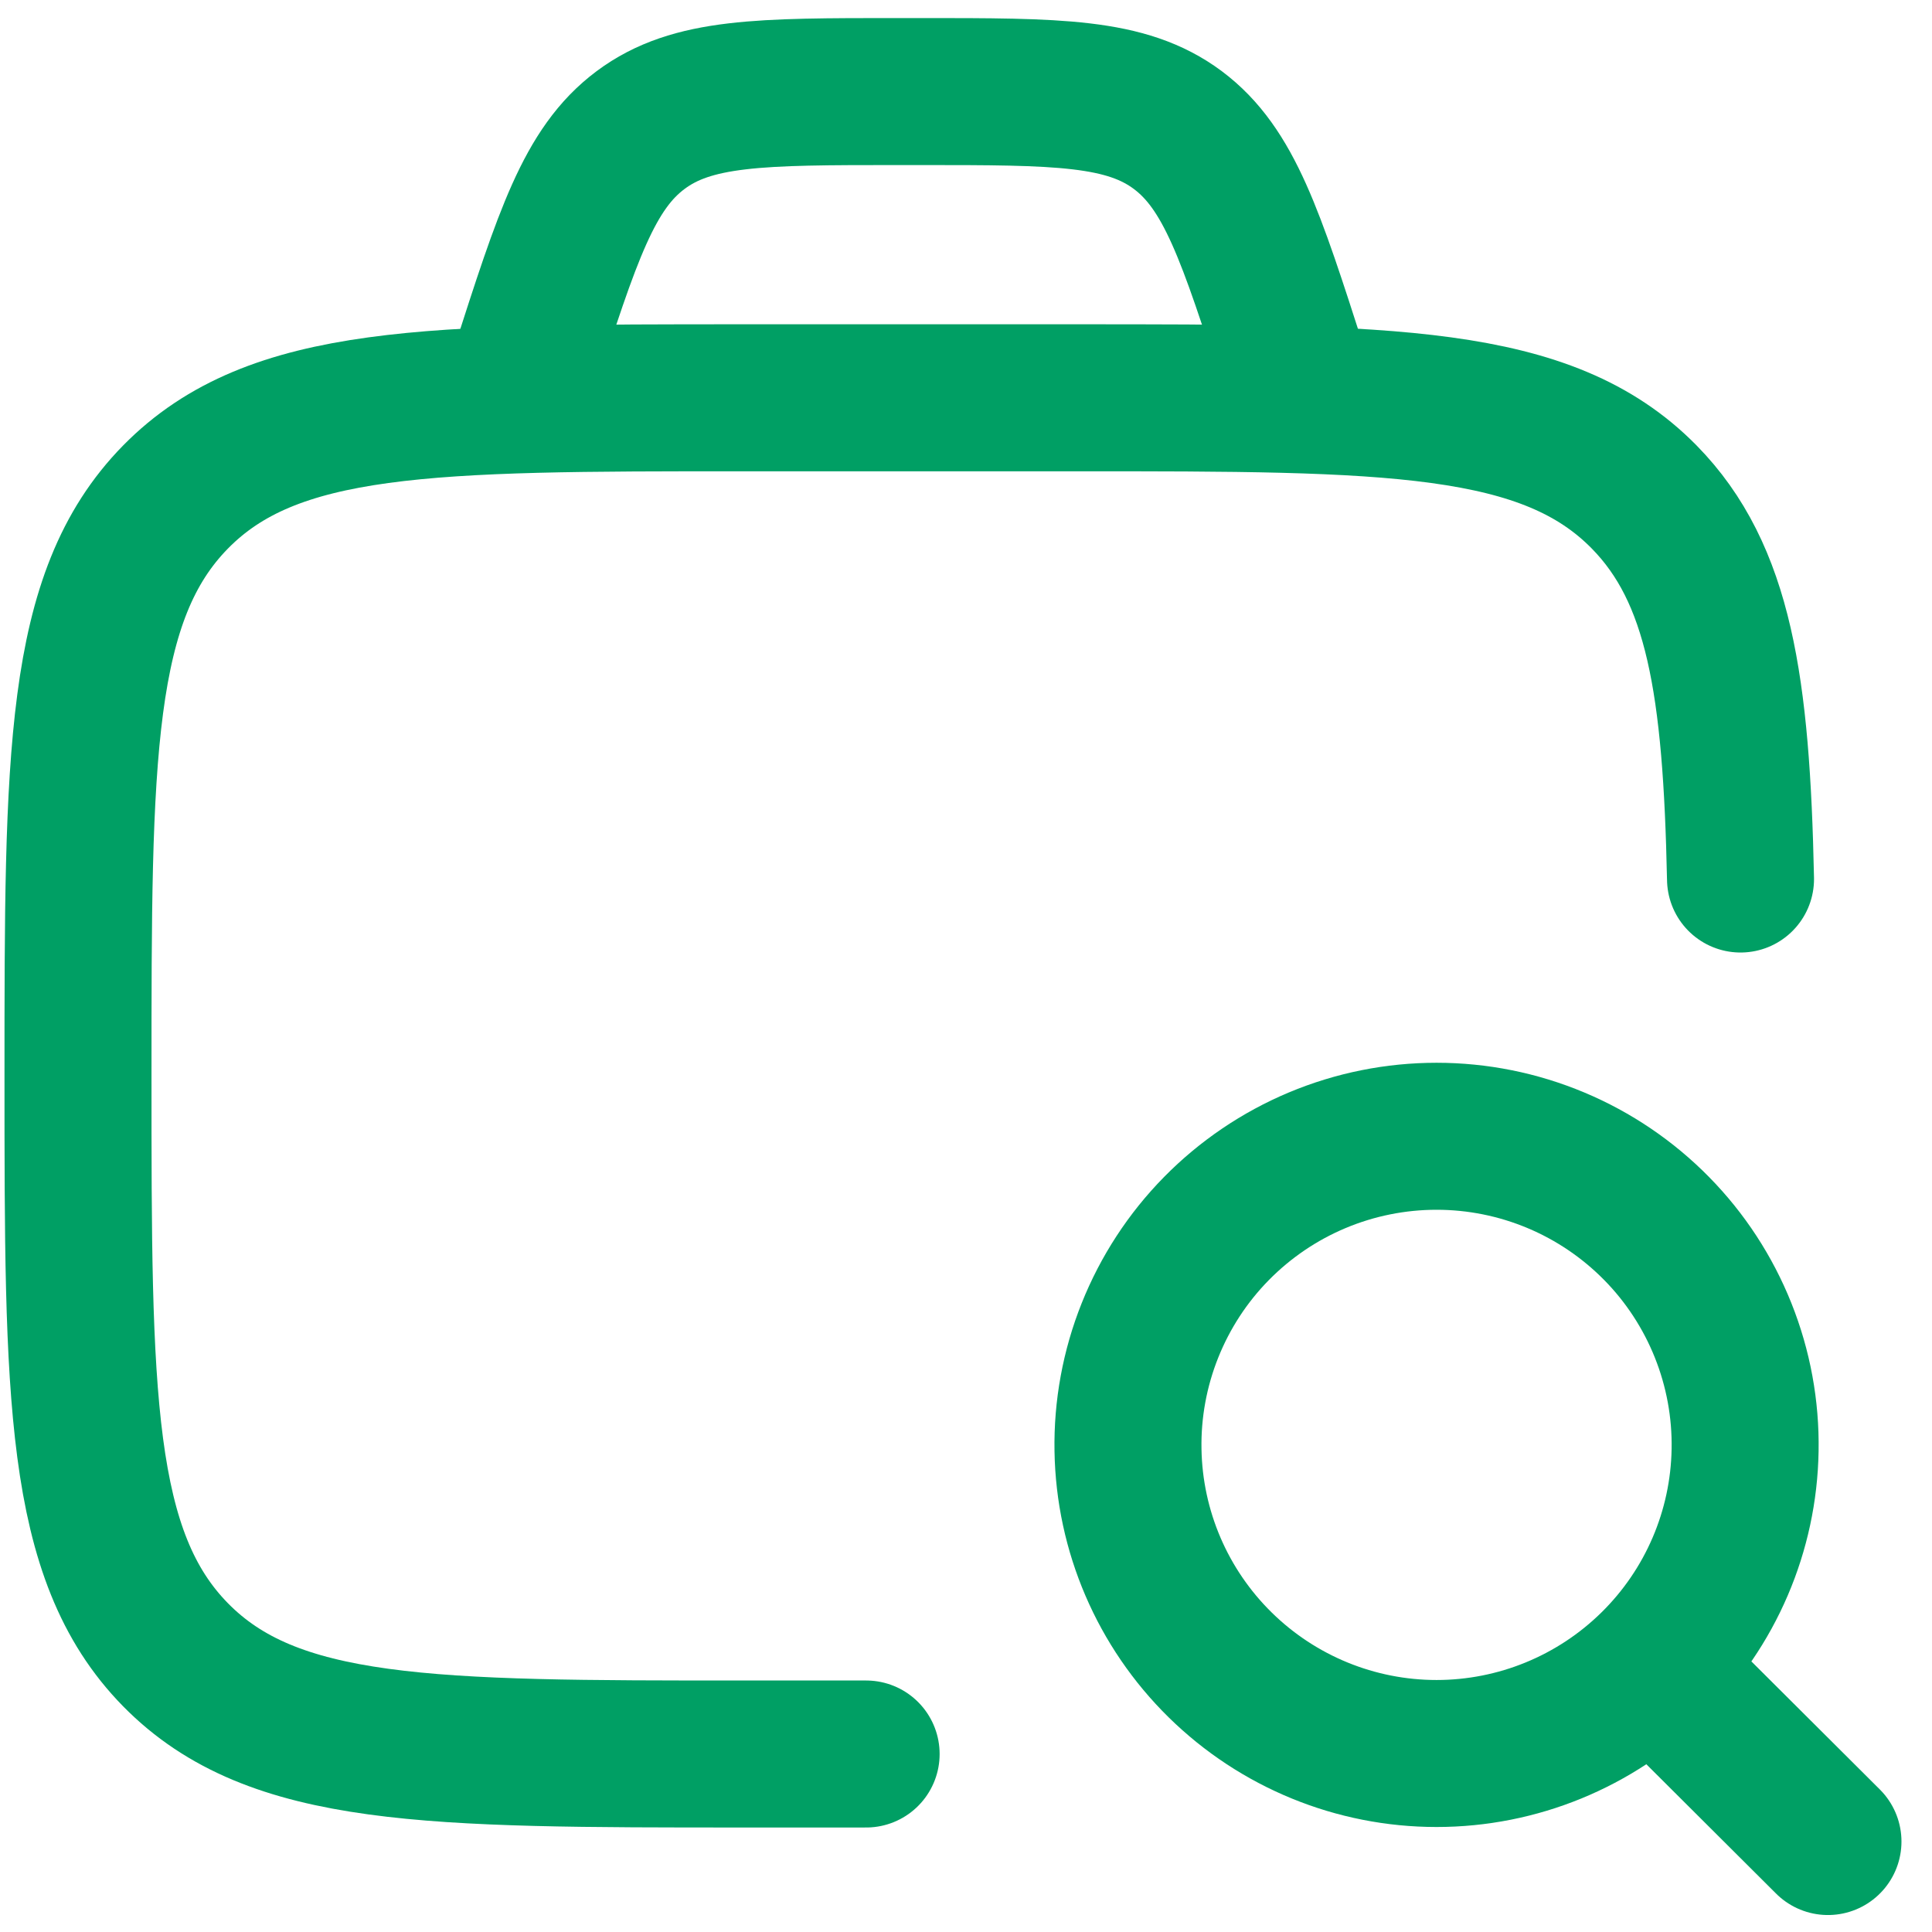 <?xml version="1.0" encoding="UTF-8"?>
<svg xmlns="http://www.w3.org/2000/svg" width="46" height="46" viewBox="0 0 46 46" fill="none">
  <path d="M20.622 41.762H17.701C10.232 41.762 6.499 41.762 4.178 39.398C1.857 37.033 1.857 33.227 1.857 25.616C1.857 18.006 1.857 14.2 4.178 11.835C6.499 9.471 10.232 9.471 17.701 9.471H25.624C33.093 9.471 36.828 9.471 39.149 11.835C40.934 13.654 41.345 16.327 41.441 20.929" stroke="#009F64" stroke-width="3.5" stroke-linecap="round" stroke-linejoin="round"></path>
  <path d="M39.392 39.728L43.523 43.846M31.023 9.471L30.815 8.826C29.784 5.617 29.269 4.013 28.042 3.096C26.813 2.18 25.184 2.18 21.919 2.18H21.371C18.111 2.18 16.48 2.18 15.253 3.096C14.023 4.013 13.509 5.617 12.478 8.826L12.273 9.471M41.55 34.526C41.567 33.55 41.389 32.582 41.027 31.676C40.665 30.77 40.127 29.945 39.443 29.25C38.759 28.555 37.944 28.002 37.044 27.625C36.145 27.248 35.179 27.054 34.204 27.054C33.228 27.054 32.263 27.248 31.363 27.625C30.464 28.002 29.648 28.555 28.964 29.25C28.28 29.945 27.742 30.77 27.38 31.676C27.018 32.582 26.84 33.55 26.857 34.526C26.889 36.453 27.677 38.29 29.052 39.641C30.426 40.992 32.276 41.75 34.204 41.75C36.131 41.75 37.981 40.992 39.355 39.641C40.73 38.29 41.518 36.453 41.55 34.526Z" stroke="#009F64" stroke-width="3.5" stroke-linecap="round" stroke-linejoin="round"></path>
</svg>
